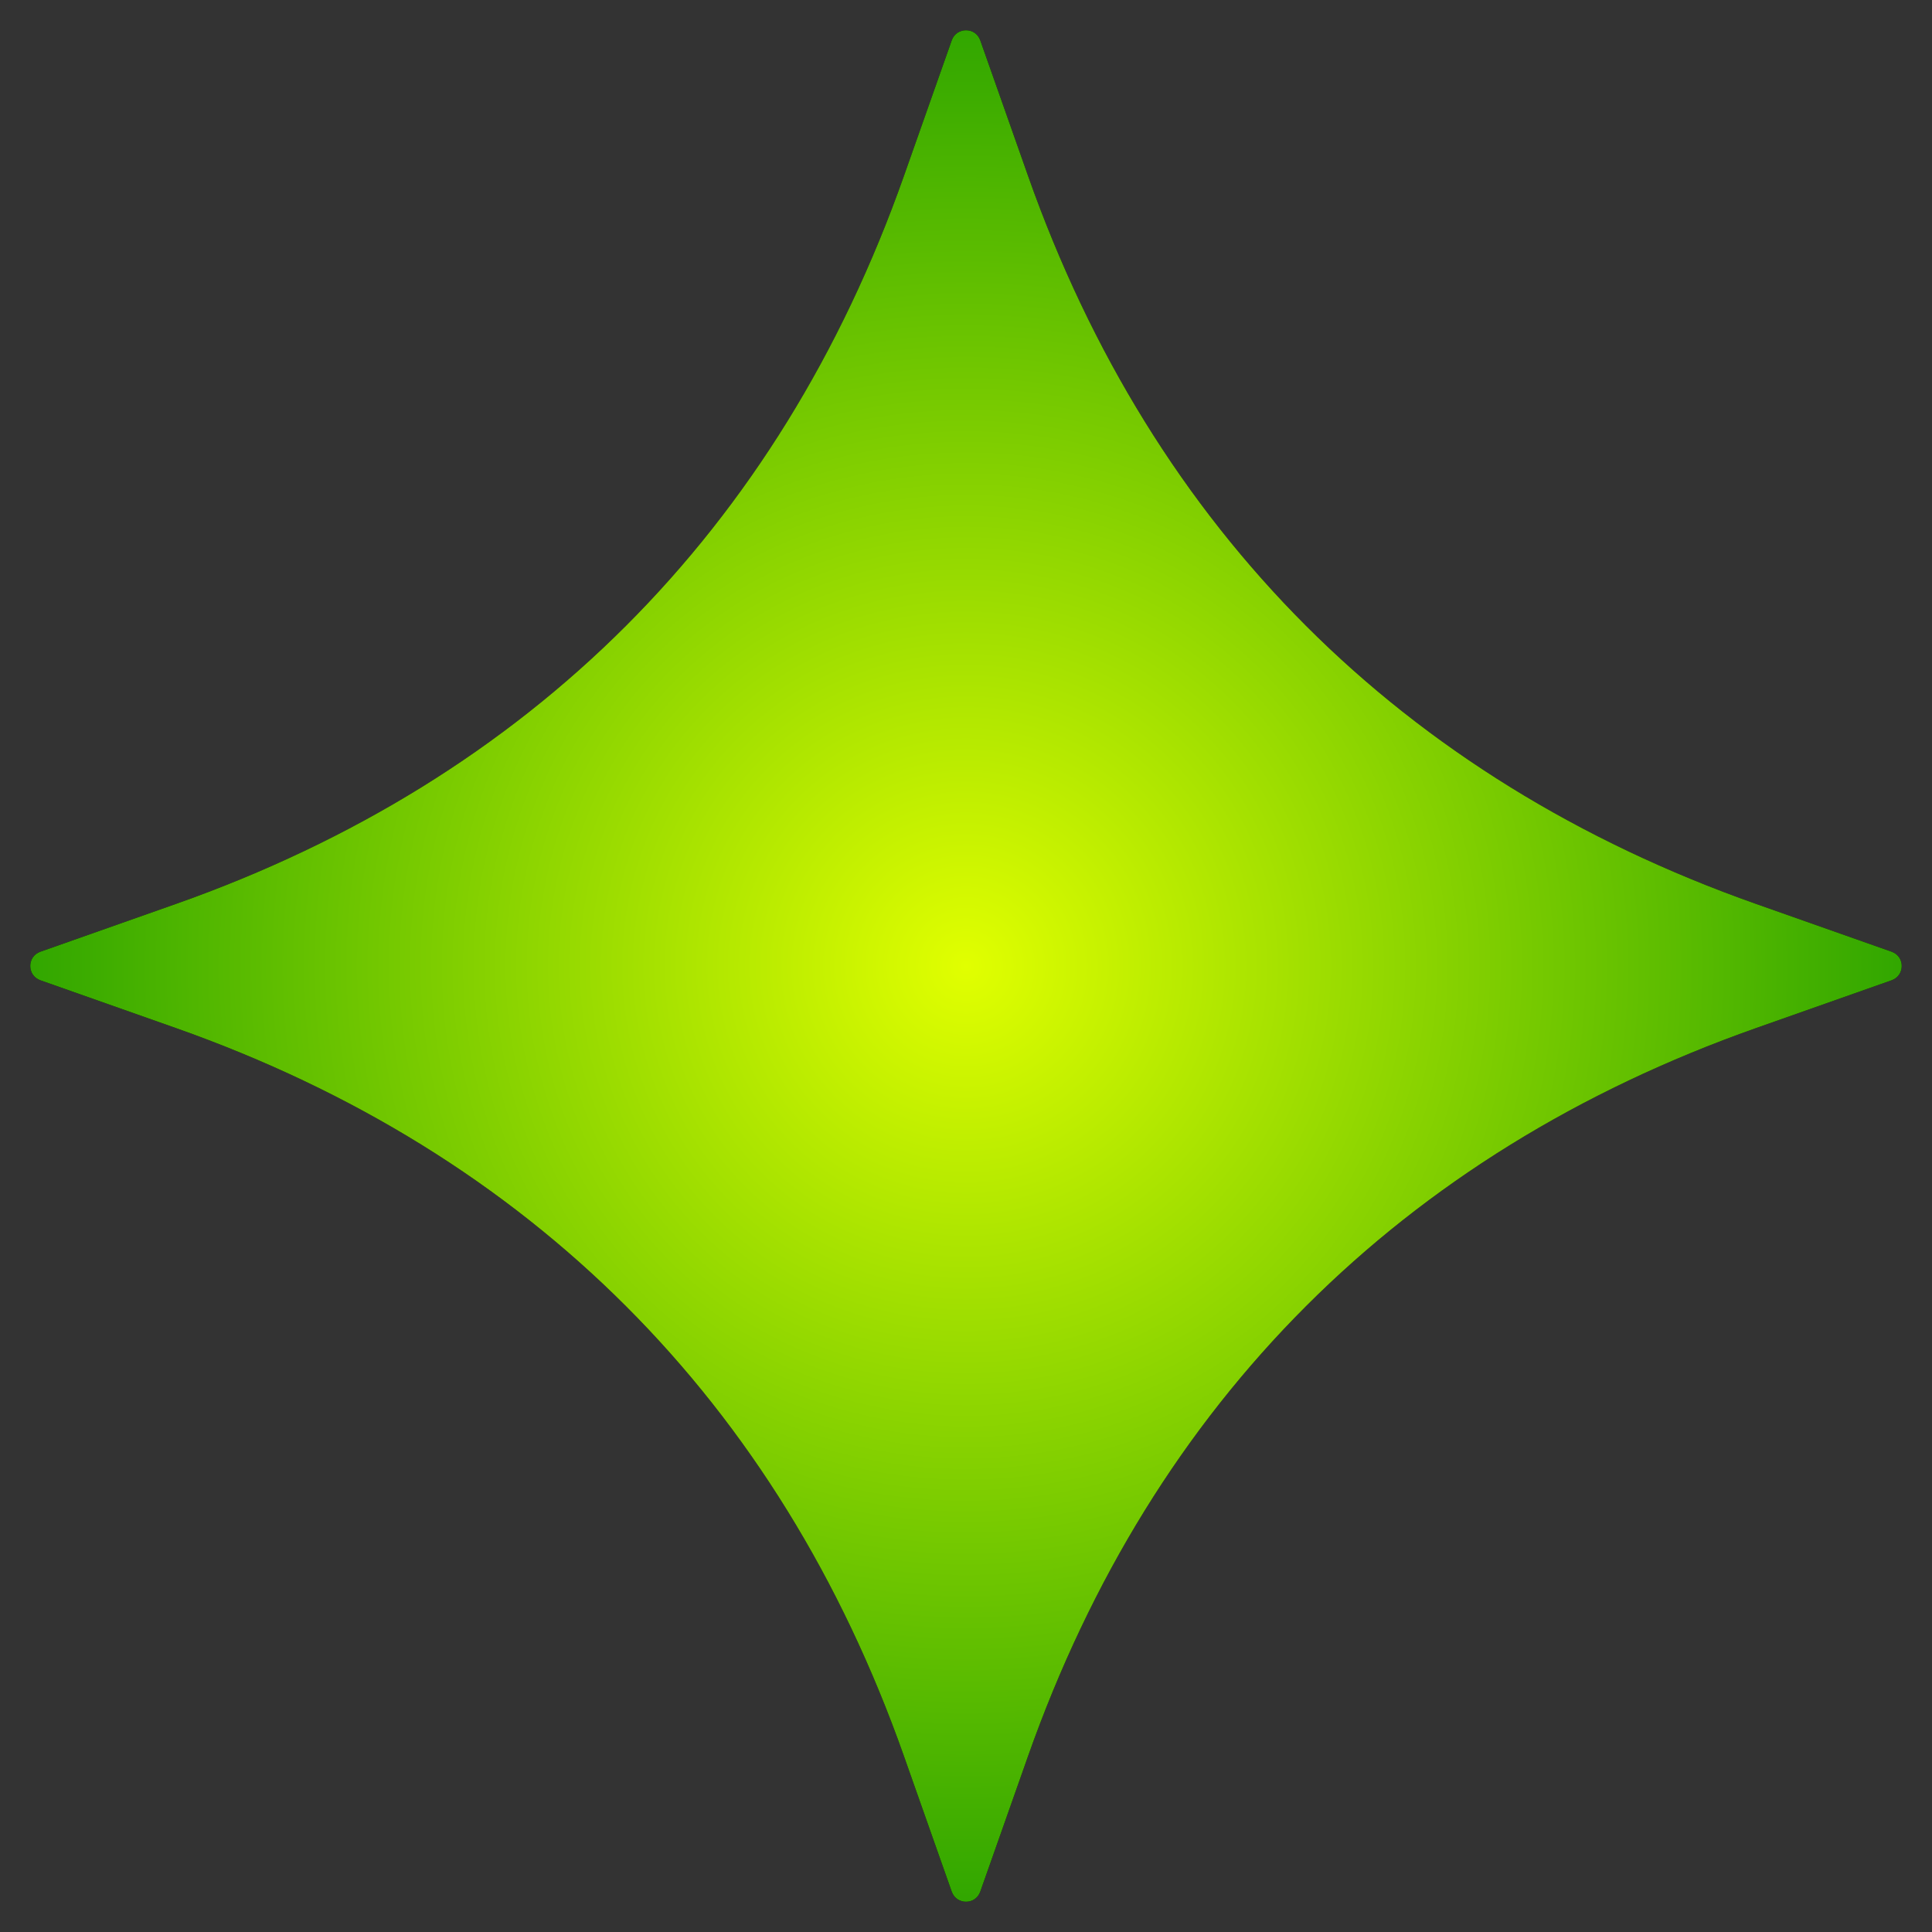 <svg viewBox="0 0 32 32" fill="none" xmlns="http://www.w3.org/2000/svg" class="size-[calc(1em*(18/13))]"><rect x="0" y="0" width="32" height="32" fill="#333333" stroke="none"/><g clip-path="url(#clip0_209_29946)"><path d="M17.028 2.914L16.236 0.668C16.157 0.446 15.843 0.446 15.764 0.668L14.972 2.914C12.9 8.783 8.783 12.9 2.914 14.972L0.668 15.764C0.446 15.843 0.446 16.157 0.668 16.236L2.914 17.028C8.783 19.1 12.9 23.217 14.972 29.086L15.764 31.332C15.843 31.554 16.157 31.554 16.236 31.332L17.028 29.086C19.1 23.217 23.217 19.1 29.086 17.028L31.332 16.236C31.554 16.157 31.554 15.843 31.332 15.764L29.086 14.972C23.217 12.9 19.1 8.783 17.028 2.914Z" fill="black"></path><path d="M17.028 2.914L16.236 0.668C16.157 0.446 15.843 0.446 15.764 0.668L14.972 2.914C12.9 8.783 8.783 12.9 2.914 14.972L0.668 15.764C0.446 15.843 0.446 16.157 0.668 16.236L2.914 17.028C8.783 19.1 12.9 23.217 14.972 29.086L15.764 31.332C15.843 31.554 16.157 31.554 16.236 31.332L17.028 29.086C19.1 23.217 23.217 19.1 29.086 17.028L31.332 16.236C31.554 16.157 31.554 15.843 31.332 15.764L29.086 14.972C23.217 12.9 19.1 8.783 17.028 2.914Z" fill="url(#paint0_radial_209_29946)"></path></g><defs><radialGradient id="paint0_radial_209_29946" cx="0" cy="0" r="1" gradientUnits="userSpaceOnUse" gradientTransform="translate(16 16) rotate(90) scale(16)"><stop stop-color="#E1FF00"></stop><stop offset="1" stop-color="#2AA300"></stop></radialGradient><clipPath id="clip0_209_29946"><rect width="32" height="32" fill="white"></rect></clipPath></defs></svg>